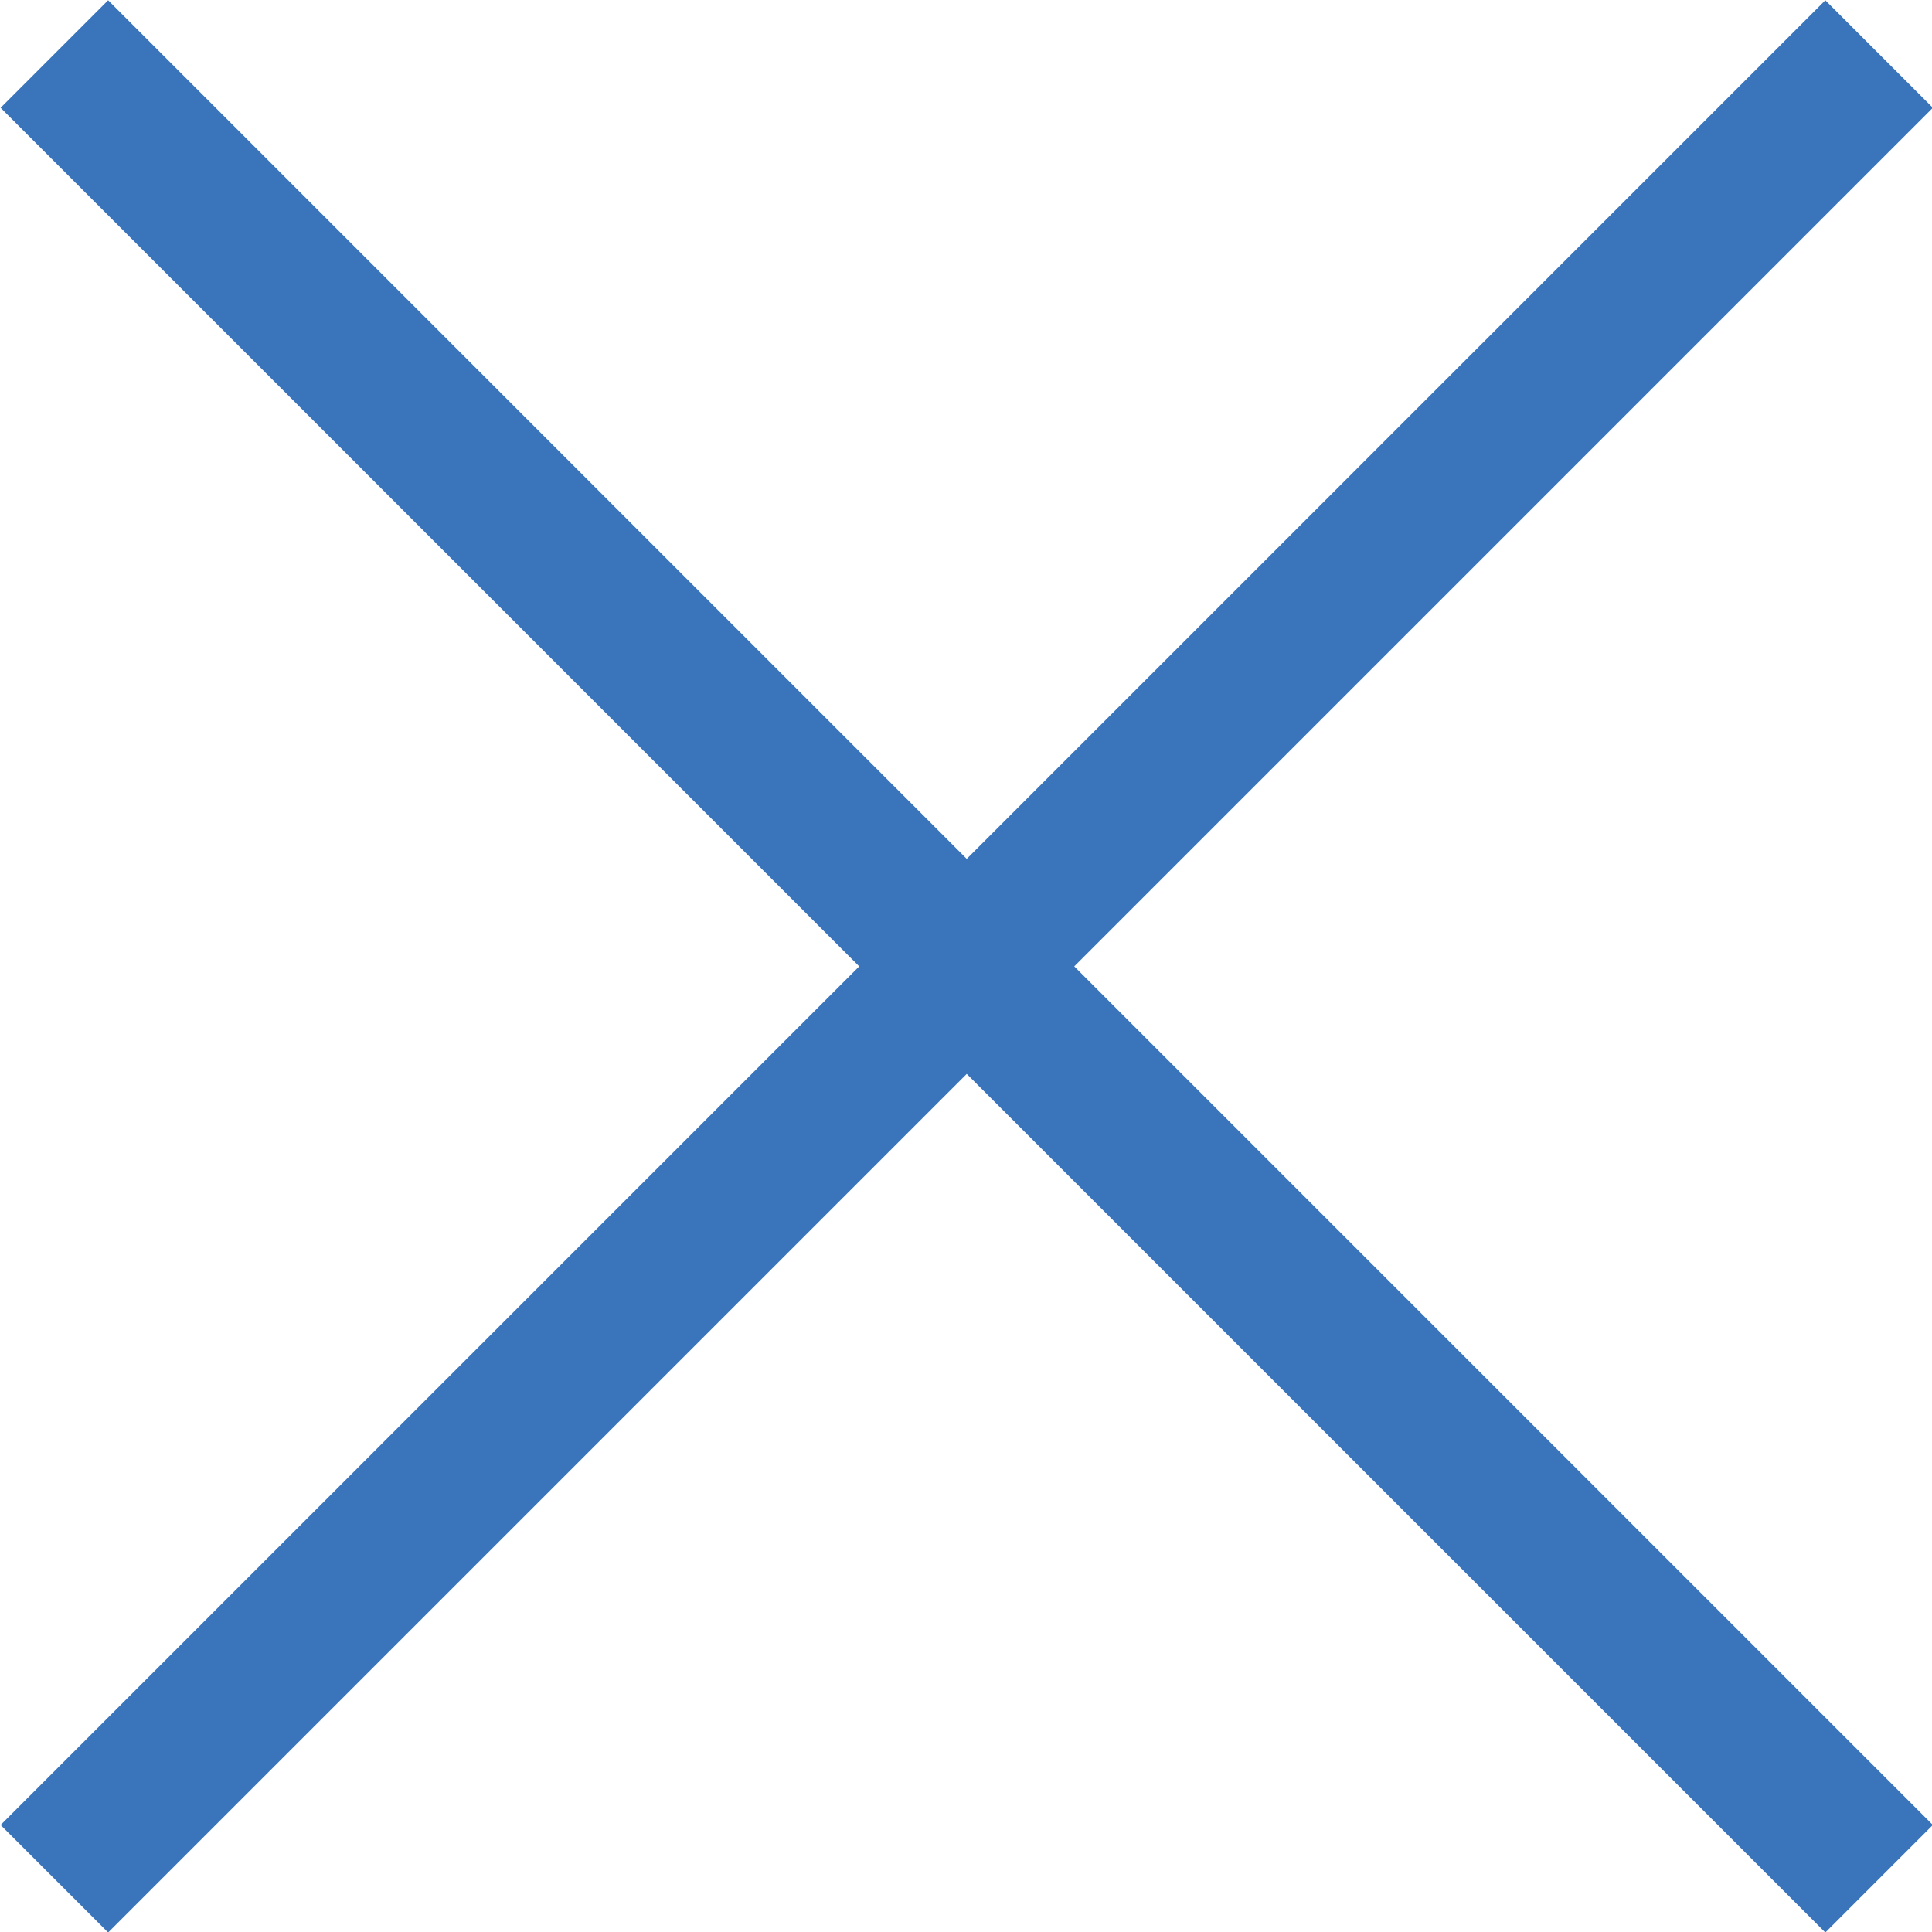 <?xml version="1.0" encoding="UTF-8"?><svg id="_レイヤー_2" xmlns="http://www.w3.org/2000/svg" viewBox="0 0 25.41 25.41"><defs><style>.cls-1{fill:#3a75bb;}</style></defs><g id="_検索open"><rect class="cls-1" x="-4.26" y="11.71" width="33.94" height="2" transform="translate(-5.26 12.71) rotate(-45)"/><rect class="cls-1" x="11.71" y="-4.26" width="2" height="33.94" transform="translate(-5.26 12.71) rotate(-45)"/></g></svg>